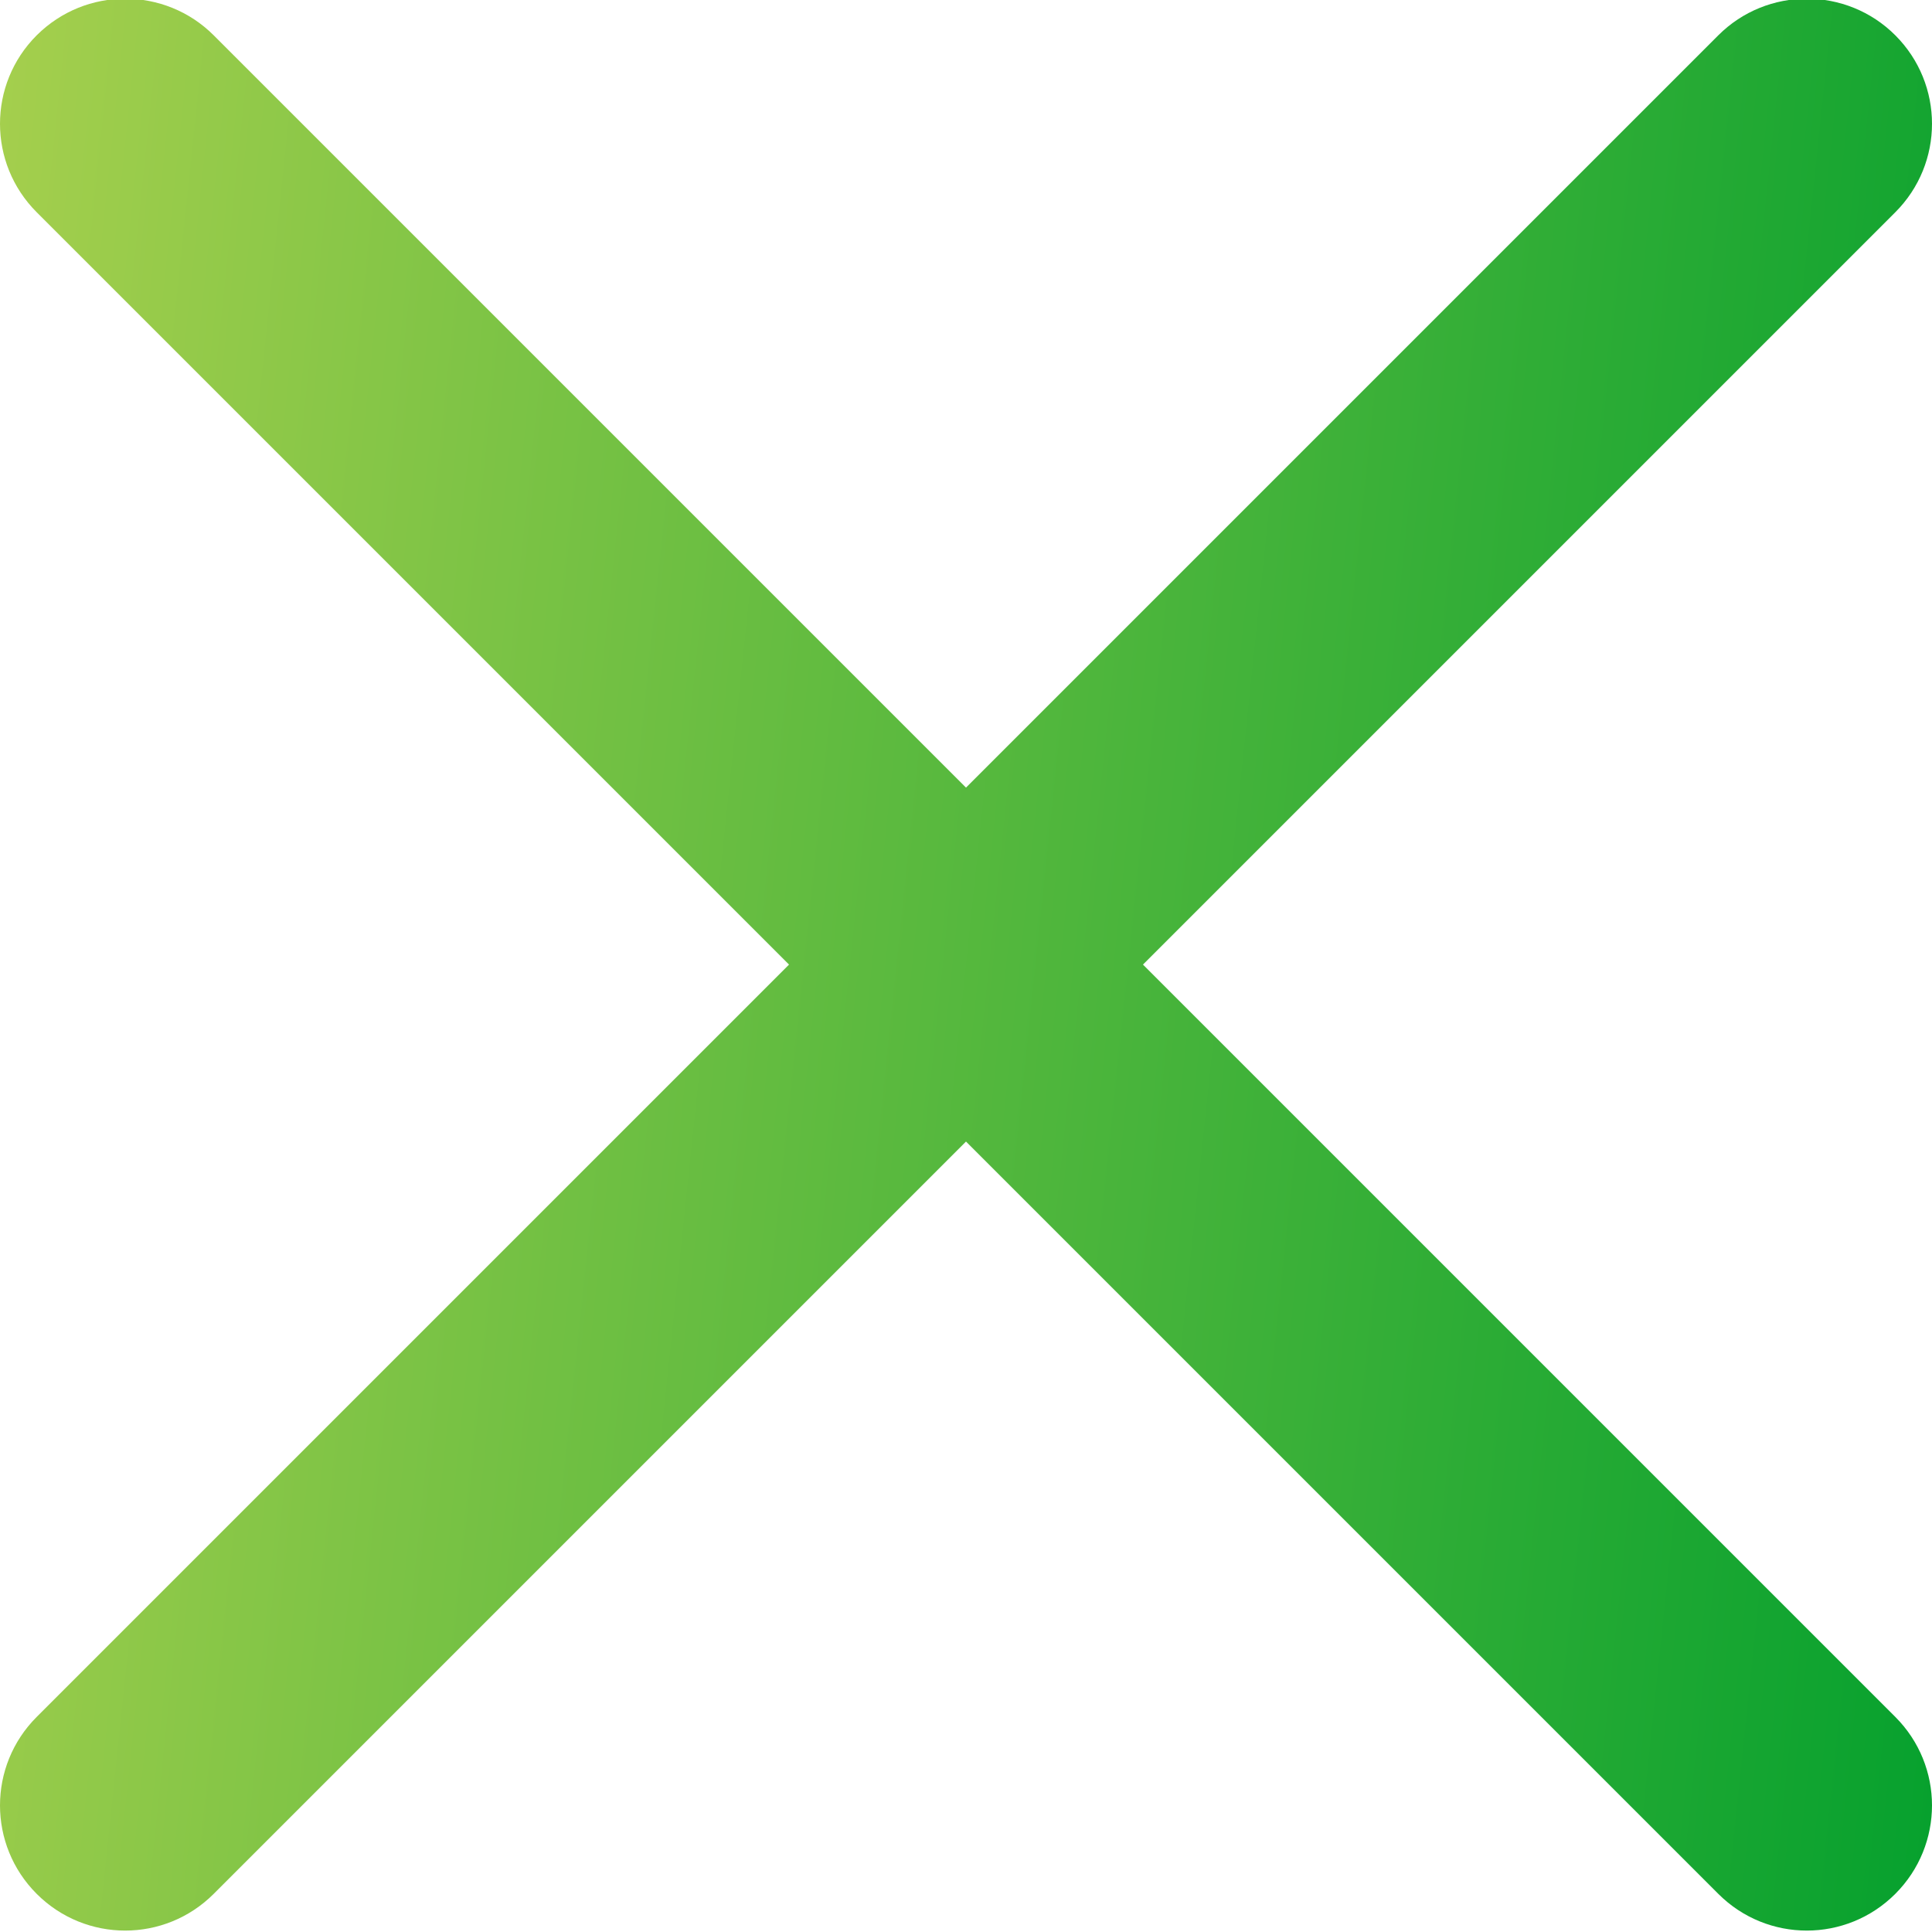 <svg width="15" height="15" viewBox="0 0 15 15" fill="none" xmlns="http://www.w3.org/2000/svg">
<g clip-path="url(#clip0)">
<path d="M6.126 7.489L0.285 13.33C-0.095 13.71 -0.095 14.324 0.285 14.704C0.665 15.084 1.279 15.084 1.659 14.704L7.5 8.863L13.341 14.704C13.721 15.084 14.335 15.084 14.715 14.704C15.095 14.324 15.095 13.71 14.715 13.33L8.874 7.489L14.715 1.648C15.095 1.268 15.095 0.654 14.715 0.274C14.526 0.085 14.277 -0.01 14.028 -0.01C13.779 -0.01 13.53 0.085 13.341 0.274L7.5 6.115L1.659 0.274C1.47 0.085 1.221 -0.01 0.972 -0.01C0.723 -0.01 0.475 0.085 0.285 0.274C-0.095 0.654 -0.095 1.268 0.285 1.648L6.126 7.489Z" fill="url(#paint0_linear)"/>
</g>
<defs>
<linearGradient id="paint0_linear" x1="15" y1="14.989" x2="-1.394" y2="13.269" gradientUnits="userSpaceOnUse">
<stop stop-color="#06A12E"/>
<stop offset="1" stop-color="#A5CF4D"/>
</linearGradient>
<clipPath id="clip0">
<rect width="15" height="15" fill="white" transform="translate(15 15) rotate(-180)"/>
</clipPath>
</defs>
</svg>
